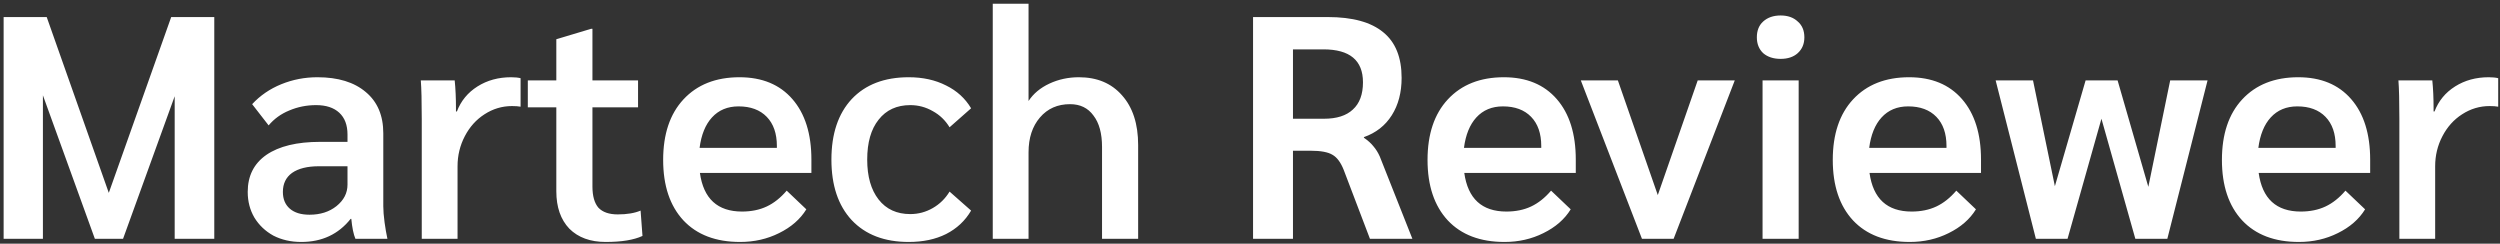 <svg width="513" height="50" viewBox="0 0 513 50" fill="none" xmlns="http://www.w3.org/2000/svg">
<rect x="0" y="0" width="513" height="50" fill="#333333" stroke="none"/>
<path d="M43.97 3.5V49H35.845V19.75L25.25 49H19.465L8.805 19.555V49H0.745V3.5H9.585L22.325 39.575L35.13 3.5H43.97ZM61.817 49.65C59.694 49.65 57.787 49.217 56.097 48.35C54.45 47.44 53.15 46.205 52.197 44.645C51.287 43.085 50.832 41.33 50.832 39.38C50.832 36.087 52.11 33.552 54.667 31.775C57.267 29.998 60.929 29.11 65.652 29.11H71.307V27.615C71.307 25.665 70.744 24.17 69.617 23.13C68.49 22.09 66.909 21.57 64.872 21.57C62.922 21.57 61.08 21.938 59.347 22.675C57.657 23.368 56.249 24.387 55.122 25.73L51.742 21.375C53.389 19.598 55.382 18.233 57.722 17.28C60.062 16.327 62.532 15.85 65.132 15.85C69.379 15.85 72.694 16.868 75.077 18.905C77.46 20.898 78.652 23.715 78.652 27.355V42.305C78.652 43.215 78.739 44.32 78.912 45.62C79.085 46.877 79.28 48.003 79.497 49H72.932C72.542 48.09 72.26 46.725 72.087 44.905H71.957C69.444 48.068 66.064 49.65 61.817 49.65ZM63.507 44.06C65.717 44.06 67.559 43.475 69.032 42.305C70.549 41.092 71.307 39.618 71.307 37.885V34.115H65.457C63.074 34.115 61.232 34.57 59.932 35.48C58.675 36.39 58.047 37.69 58.047 39.38C58.047 40.853 58.524 42.002 59.477 42.825C60.43 43.648 61.774 44.06 63.507 44.06ZM86.544 24.43C86.544 20.747 86.479 18.103 86.349 16.5H93.304C93.477 18.19 93.564 20.097 93.564 22.22V22.87H93.759C94.582 20.703 95.991 18.992 97.984 17.735C99.977 16.478 102.274 15.85 104.874 15.85C105.654 15.85 106.304 15.915 106.824 16.045V21.895C106.391 21.808 105.806 21.765 105.069 21.765C103.032 21.765 101.147 22.328 99.414 23.455C97.724 24.538 96.381 26.033 95.384 27.94C94.387 29.847 93.889 31.905 93.889 34.115V49H86.544V24.43ZM124.298 49.65C121.135 49.65 118.643 48.74 116.823 46.92C115.047 45.057 114.158 42.5 114.158 39.25V22.025H108.308V16.5H114.158V8.05L121.308 5.905H121.568V16.5H130.928V22.025H121.568V38.275C121.568 40.225 121.98 41.677 122.803 42.63C123.67 43.54 124.992 43.995 126.768 43.995C128.675 43.995 130.235 43.735 131.448 43.215L131.838 48.415C130.062 49.238 127.548 49.65 124.298 49.65ZM166.5 35.48H143.62C144.356 40.767 147.238 43.41 152.265 43.41C154.171 43.41 155.861 43.063 157.335 42.37C158.808 41.677 160.173 40.593 161.43 39.12L165.46 42.955C164.203 44.992 162.34 46.617 159.87 47.83C157.443 49.043 154.778 49.65 151.875 49.65C146.891 49.65 143.013 48.177 140.24 45.23C137.466 42.24 136.08 38.102 136.08 32.815C136.08 27.528 137.466 23.39 140.24 20.4C143.056 17.367 146.891 15.85 151.745 15.85C156.381 15.85 160 17.345 162.6 20.335C165.2 23.325 166.5 27.463 166.5 32.75V35.48ZM159.415 29.955C159.415 27.398 158.721 25.405 157.335 23.975C155.948 22.545 154.02 21.83 151.55 21.83C149.296 21.83 147.476 22.588 146.09 24.105C144.746 25.578 143.901 27.658 143.555 30.345H159.415V29.955ZM186.466 49.65C181.483 49.65 177.583 48.155 174.766 45.165C171.993 42.175 170.606 38.037 170.606 32.75C170.606 27.463 171.993 23.325 174.766 20.335C177.583 17.345 181.483 15.85 186.466 15.85C189.37 15.85 191.926 16.413 194.136 17.54C196.346 18.623 198.058 20.183 199.271 22.22L194.851 26.12C193.985 24.69 192.836 23.585 191.406 22.805C189.976 21.982 188.438 21.57 186.791 21.57C184.018 21.57 181.851 22.567 180.291 24.56C178.731 26.51 177.951 29.24 177.951 32.75C177.951 36.217 178.731 38.947 180.291 40.94C181.851 42.933 184.018 43.93 186.791 43.93C188.438 43.93 189.976 43.518 191.406 42.695C192.836 41.872 193.985 40.745 194.851 39.315L199.271 43.215C198.058 45.295 196.346 46.898 194.136 48.025C191.97 49.108 189.413 49.65 186.466 49.65ZM203.713 0.77H211.058V20.725C212.054 19.208 213.484 18.017 215.348 17.15C217.211 16.283 219.226 15.85 221.393 15.85C225.119 15.85 228.066 17.085 230.233 19.555C232.443 22.025 233.548 25.427 233.548 29.76V49H226.138V30.15C226.138 27.377 225.553 25.232 224.383 23.715C223.256 22.155 221.653 21.375 219.573 21.375C217.016 21.375 214.958 22.285 213.398 24.105C211.838 25.925 211.058 28.308 211.058 31.255V49H203.713V0.77ZM257.127 3.5H272.467C277.537 3.5 281.329 4.54 283.842 6.62C286.355 8.657 287.612 11.777 287.612 15.98C287.612 18.97 286.94 21.527 285.597 23.65C284.254 25.773 282.347 27.268 279.877 28.135V28.265C280.7 28.828 281.35 29.413 281.827 30.02C282.347 30.627 282.78 31.32 283.127 32.1L289.822 49H281.112L275.717 34.83C275.11 33.313 274.352 32.295 273.442 31.775C272.532 31.212 271.037 30.93 268.957 30.93H265.317V49H257.127V3.5ZM271.687 24.365C274.287 24.365 276.259 23.737 277.602 22.48C278.989 21.223 279.682 19.36 279.682 16.89C279.682 12.383 276.974 10.13 271.557 10.13H265.317V24.365H271.687ZM323.35 35.48H300.47C301.207 40.767 304.088 43.41 309.115 43.41C311.022 43.41 312.712 43.063 314.185 42.37C315.658 41.677 317.023 40.593 318.28 39.12L322.31 42.955C321.053 44.992 319.19 46.617 316.72 47.83C314.293 49.043 311.628 49.65 308.725 49.65C303.742 49.65 299.863 48.177 297.09 45.23C294.317 42.24 292.93 38.102 292.93 32.815C292.93 27.528 294.317 23.39 297.09 20.4C299.907 17.367 303.742 15.85 308.595 15.85C313.232 15.85 316.85 17.345 319.45 20.335C322.05 23.325 323.35 27.463 323.35 32.75V35.48ZM316.265 29.955C316.265 27.398 315.572 25.405 314.185 23.975C312.798 22.545 310.87 21.83 308.4 21.83C306.147 21.83 304.327 22.588 302.94 24.105C301.597 25.578 300.752 27.658 300.405 30.345H316.265V29.955ZM355.974 16.5L343.429 49H336.929L324.384 16.5H331.989L340.179 40.03L348.369 16.5H355.974ZM365.381 12.08C363.907 12.08 362.716 11.69 361.806 10.91C360.939 10.087 360.506 9.003 360.506 7.66C360.506 6.273 360.939 5.19 361.806 4.41C362.716 3.587 363.907 3.175 365.381 3.175C366.854 3.175 368.024 3.587 368.891 4.41C369.801 5.19 370.256 6.273 370.256 7.66C370.256 9.003 369.801 10.087 368.891 10.91C368.024 11.69 366.854 12.08 365.381 12.08ZM361.676 16.5H369.086V49H361.676V16.5ZM406.504 35.48H383.624C384.361 40.767 387.243 43.41 392.269 43.41C394.176 43.41 395.866 43.063 397.339 42.37C398.813 41.677 400.178 40.593 401.434 39.12L405.464 42.955C404.208 44.992 402.344 46.617 399.874 47.83C397.448 49.043 394.783 49.65 391.879 49.65C386.896 49.65 383.018 48.177 380.244 45.23C377.471 42.24 376.084 38.102 376.084 32.815C376.084 27.528 377.471 23.39 380.244 20.4C383.061 17.367 386.896 15.85 391.749 15.85C396.386 15.85 400.004 17.345 402.604 20.335C405.204 23.325 406.504 27.463 406.504 32.75V35.48ZM399.419 29.955C399.419 27.398 398.726 25.405 397.339 23.975C395.953 22.545 394.024 21.83 391.554 21.83C389.301 21.83 387.481 22.588 386.094 24.105C384.751 25.578 383.906 27.658 383.559 30.345H399.419V29.955ZM452.991 16.5L444.736 49H438.171L431.216 24.365L424.261 49H417.761L409.506 16.5H417.176L421.661 38.21L427.966 16.5H434.531L440.836 38.34L445.321 16.5H452.991ZM486.358 35.48H463.478C464.215 40.767 467.096 43.41 472.123 43.41C474.03 43.41 475.72 43.063 477.193 42.37C478.666 41.677 480.031 40.593 481.288 39.12L485.318 42.955C484.061 44.992 482.198 46.617 479.728 47.83C477.301 49.043 474.636 49.65 471.733 49.65C466.75 49.65 462.871 48.177 460.098 45.23C457.325 42.24 455.938 38.102 455.938 32.815C455.938 27.528 457.325 23.39 460.098 20.4C462.915 17.367 466.75 15.85 471.603 15.85C476.24 15.85 479.858 17.345 482.458 20.335C485.058 23.325 486.358 27.463 486.358 32.75V35.48ZM479.273 29.955C479.273 27.398 478.58 25.405 477.193 23.975C475.806 22.545 473.878 21.83 471.408 21.83C469.155 21.83 467.335 22.588 465.948 24.105C464.605 25.578 463.76 27.658 463.413 30.345H479.273V29.955ZM492.35 24.43C492.35 20.747 492.285 18.103 492.155 16.5H499.11C499.283 18.19 499.37 20.097 499.37 22.22V22.87H499.565C500.388 20.703 501.796 18.992 503.79 17.735C505.783 16.478 508.08 15.85 510.68 15.85C511.46 15.85 512.11 15.915 512.63 16.045V21.895C512.196 21.808 511.611 21.765 510.875 21.765C508.838 21.765 506.953 22.328 505.22 23.455C503.53 24.538 502.186 26.033 501.19 27.94C500.193 29.847 499.695 31.905 499.695 34.115V49H492.35V24.43Z" fill="white"/>
</svg>
